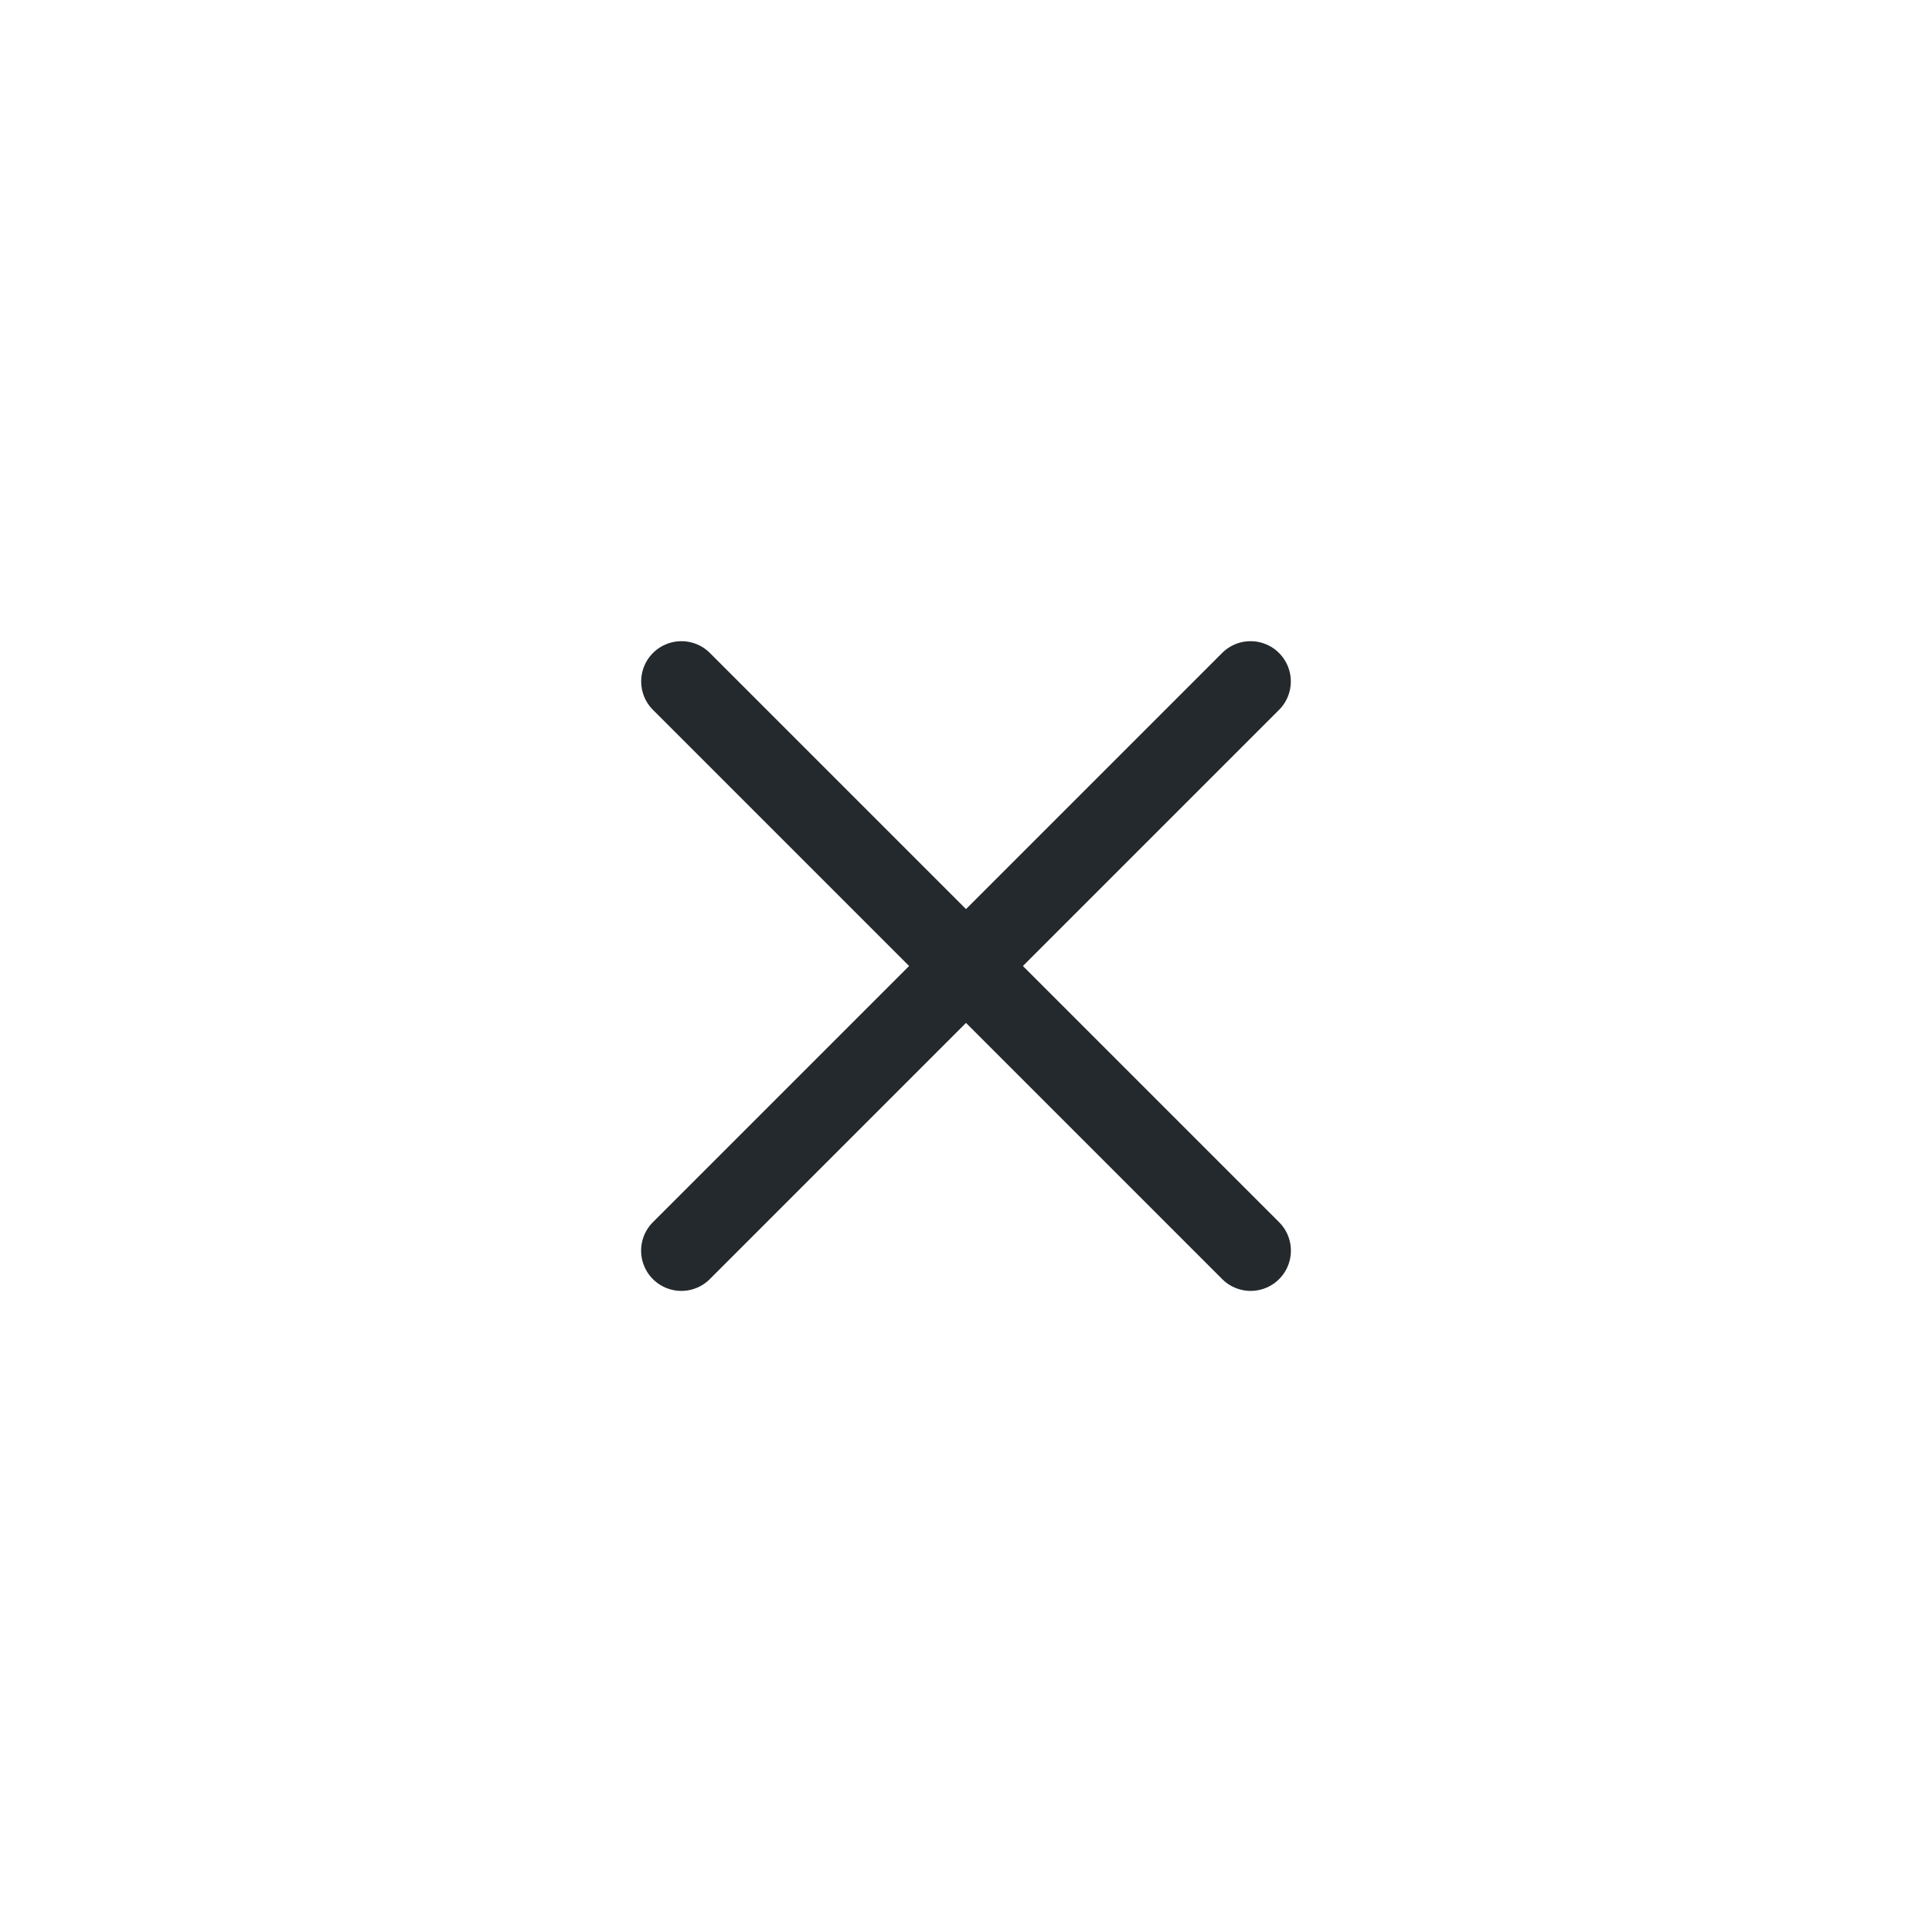 <svg width="48" height="48" viewBox="0 0 48 48" fill="none" xmlns="http://www.w3.org/2000/svg">
    <path d="M16.93 16.93L31.072 31.072" stroke="#24292D" stroke-width="2" stroke-linecap="round"/>
    <path d="M31.07 16.93L16.928 31.072" stroke="#24292D" stroke-width="2" stroke-linecap="round"/>
</svg>
